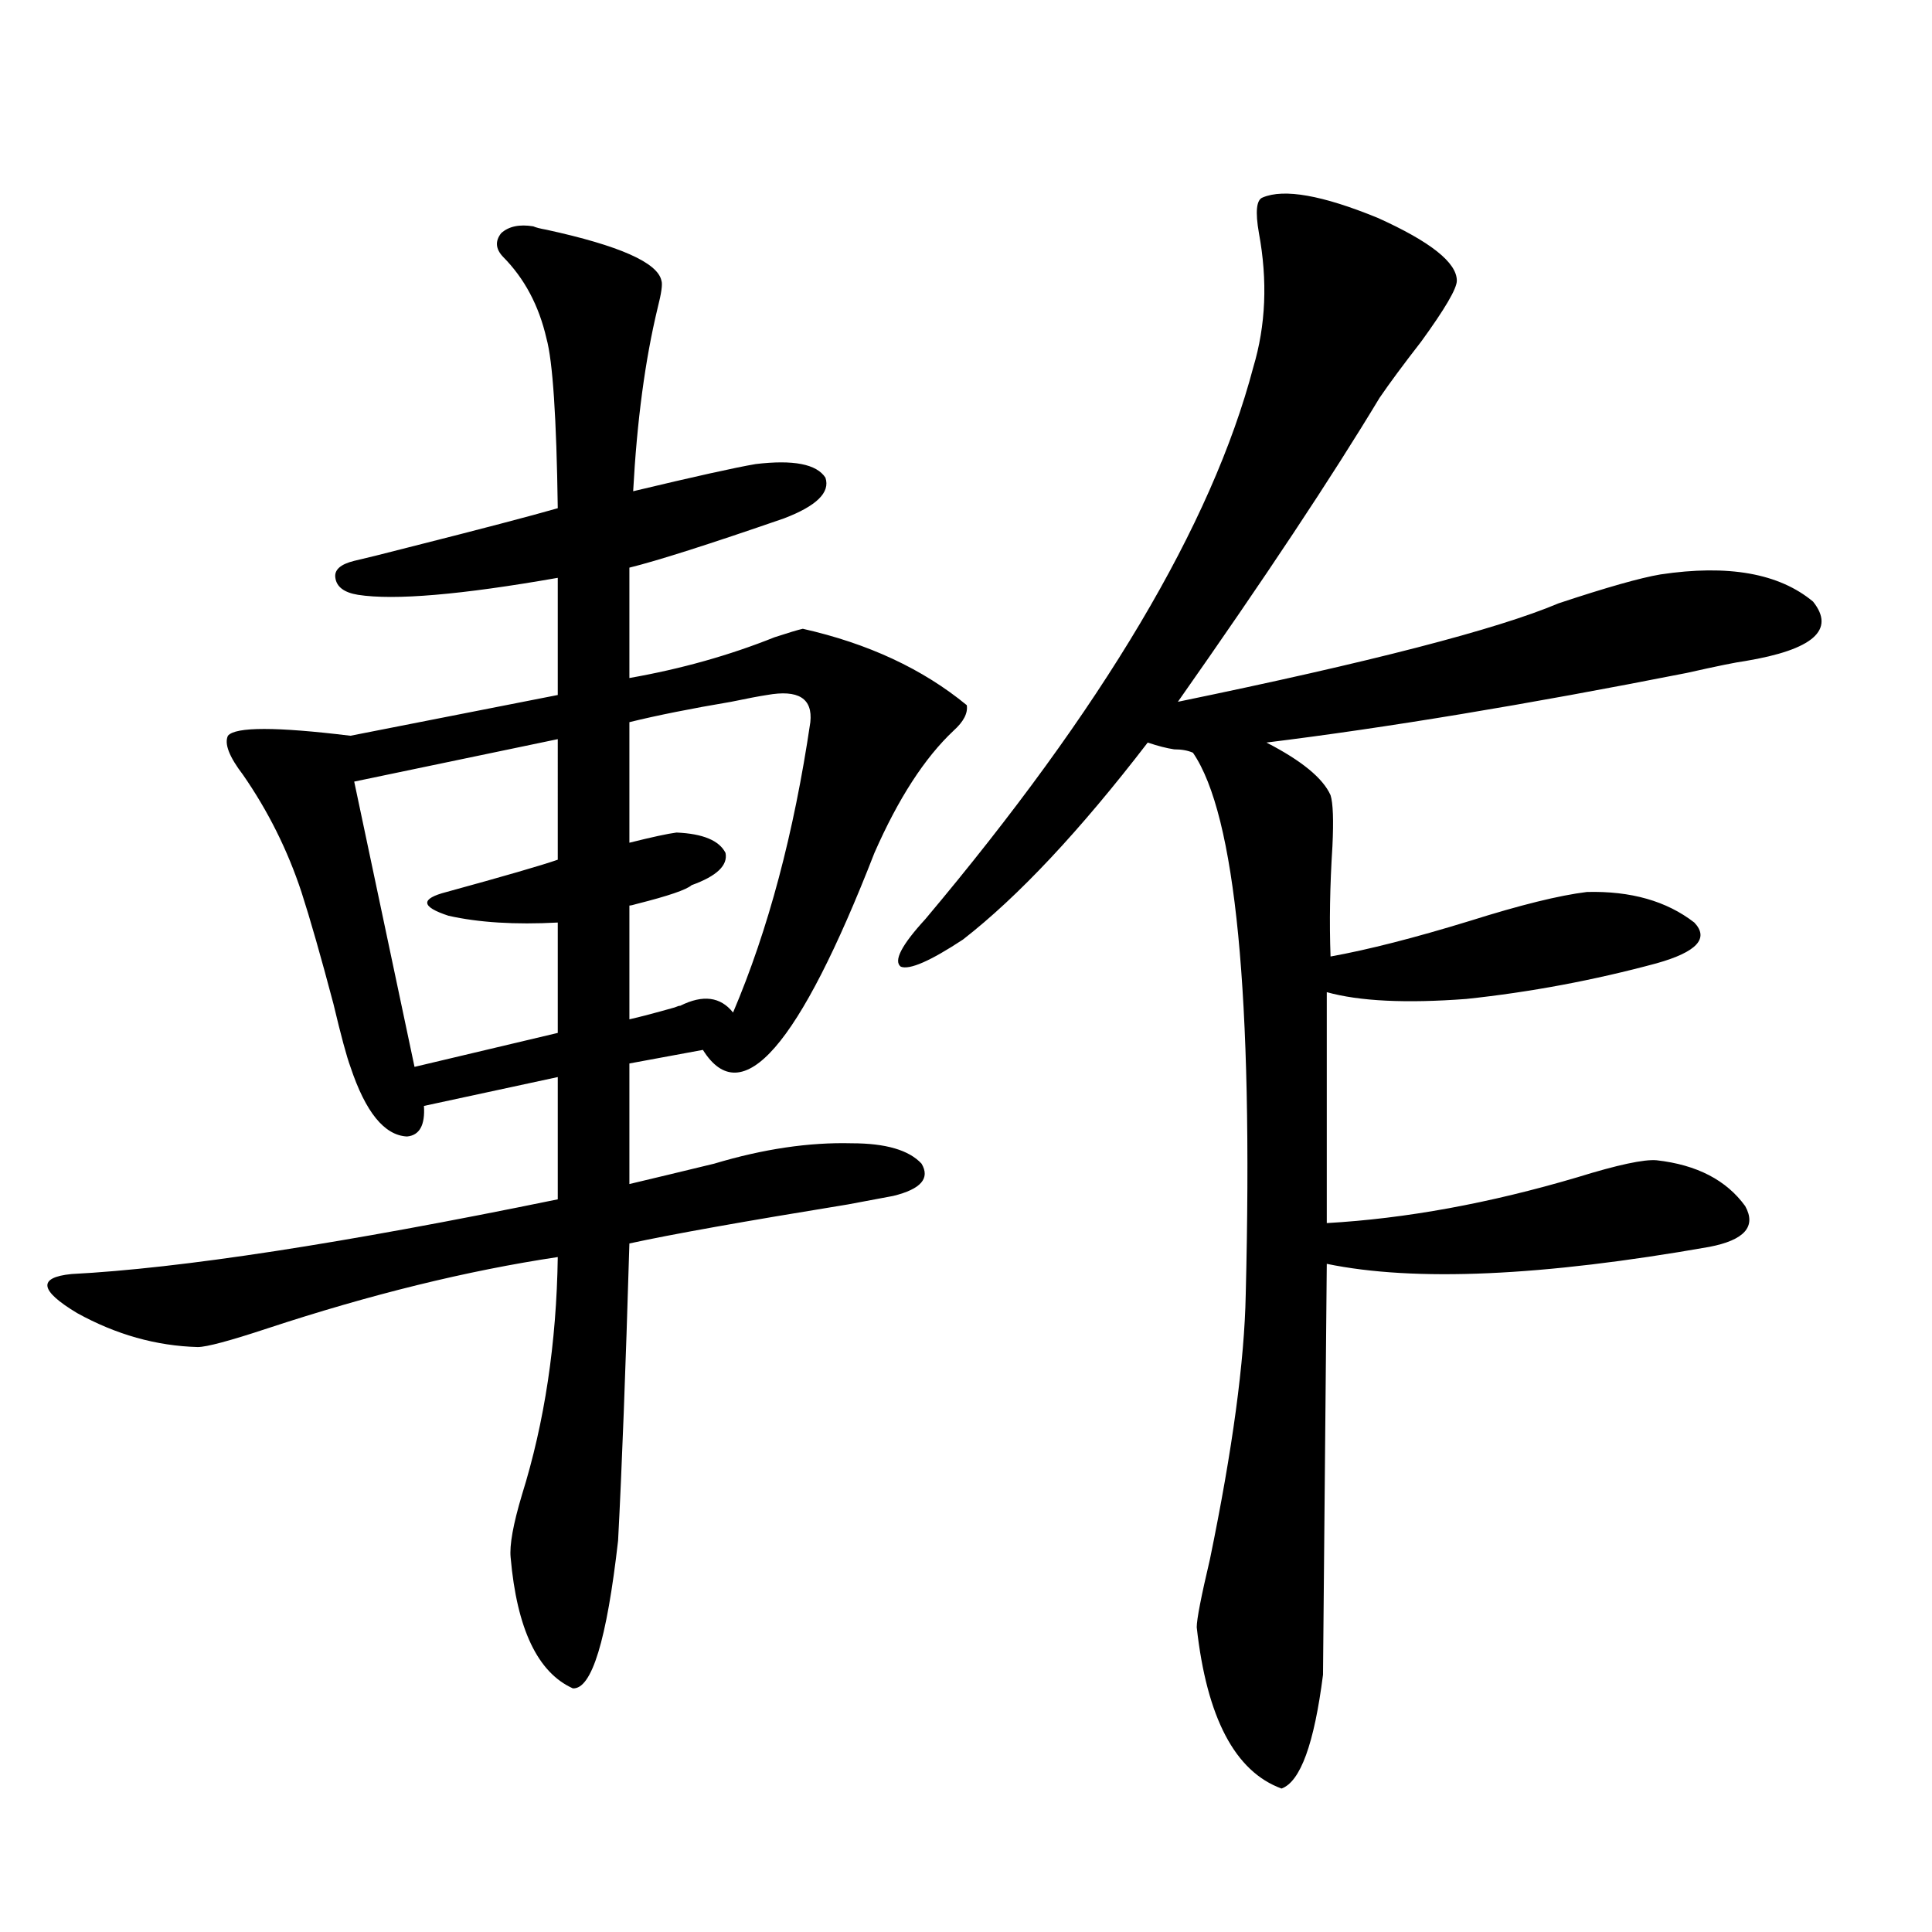 <?xml version="1.0" encoding="utf-8"?>
<!-- Generator: Adobe Illustrator 16.0.0, SVG Export Plug-In . SVG Version: 6.00 Build 0)  -->
<!DOCTYPE svg PUBLIC "-//W3C//DTD SVG 1.1//EN" "http://www.w3.org/Graphics/SVG/1.1/DTD/svg11.dtd">
<svg version="1.1" id="图层_1" xmlns="http://www.w3.org/2000/svg" xmlns:xlink="http://www.w3.org/1999/xlink" x="0px" y="0px"
	 width="1000px" height="1000px" viewBox="0 0 1000 1000" enable-background="new 0 0 1000 1000" xml:space="preserve">
<path d="M276.018,117.152c1.296,0.591,3.567,1.181,6.829,1.758c37.713,8.212,57.56,17.001,59.511,26.367
	c0.641,1.758,0,6.454-1.951,14.063c-6.509,26.958-10.731,58.599-12.683,94.922c31.859-7.608,53.002-12.305,63.413-14.063
	c19.512-2.335,31.539,0,36.097,7.031c2.592,7.622-4.558,14.653-21.463,21.094c-39.023,13.485-65.699,21.973-79.998,25.488v57.129
	c26.661-4.683,51.706-11.714,75.12-21.094c7.149-2.335,12.027-3.804,14.634-4.395c33.811,7.622,62.103,20.806,84.876,39.551
	c0.641,4.106-1.631,8.501-6.829,13.184c-14.969,14.063-28.627,35.156-40.975,63.281c-39.023,100.195-68.626,134.185-88.778,101.953
	l-38.048,7.031v62.402c12.348-2.925,26.981-6.44,43.901-10.547c25.365-7.608,49.1-11.124,71.218-10.547
	c17.561,0,29.588,3.516,36.097,10.547c4.543,7.622-0.335,13.184-14.634,16.699c-3.262,0.591-11.066,2.06-23.414,4.395
	c-53.992,8.789-91.705,15.532-113.168,20.215c-1.951,65.63-3.902,116.895-5.854,153.809c-5.854,51.554-13.658,77.042-23.414,76.465
	c-18.216-8.212-28.947-30.762-32.194-67.676c-0.655-6.44,1.296-17.276,5.854-32.52c11.707-37.491,17.881-78.511,18.536-123.047
	c-46.828,7.031-96.918,19.336-150.24,36.914c-19.512,6.454-31.554,9.668-36.097,9.668c-21.463-0.577-42.285-6.44-62.438-17.578
	c-19.512-11.714-20.487-18.457-2.927-20.215c56.584-2.925,140.484-15.82,251.701-38.672v-63.281l-69.267,14.941
	c0.641,9.97-2.286,15.243-8.78,15.82c-11.707-0.577-21.463-12.593-29.268-36.035c-1.951-5.273-4.878-16.108-8.78-32.52
	c-6.509-24.609-12.042-43.945-16.585-58.008c-7.164-21.671-17.24-41.886-30.243-60.645c-7.164-9.366-9.756-16.108-7.805-20.215
	c3.902-4.683,25.03-4.683,63.413,0L288.7,359.73v-60.645c-50.09,8.789-84.556,11.728-103.412,8.789
	c-7.164-1.167-11.066-4.093-11.707-8.789c-0.655-4.093,2.592-7.031,9.756-8.789c5.198-1.167,14.634-3.516,28.292-7.031
	c37.072-9.366,62.758-16.108,77.071-20.215c-0.655-46.87-2.606-76.163-5.854-87.891c-3.902-16.987-11.387-31.05-22.438-42.188
	c-3.902-4.093-4.237-8.198-0.976-12.305C263.335,117.152,268.854,115.985,276.018,117.152z M288.7,382.582l-105.363,21.973
	l31.219,147.656l74.145-17.578v-57.129c-22.118,1.181-40.975,0-56.584-3.516c-14.313-4.683-14.634-8.789-0.976-12.305
	c29.908-8.198,49.1-13.761,57.56-16.699V382.582z M396.99,359.73c-3.902,0.591-10.091,1.758-18.536,3.516
	c-20.822,3.516-38.383,7.031-52.682,10.547v62.402c11.707-2.925,19.832-4.683,24.39-5.273c13.658,0.591,22.104,4.106,25.365,10.547
	c1.296,6.454-4.558,12.017-17.561,16.699c-2.606,2.349-12.042,5.575-28.292,9.668c-1.951,0.591-3.262,0.879-3.902,0.879v58.887
	c5.198-1.167,13.003-3.214,23.414-6.152c1.296-0.577,2.271-0.879,2.927-0.879c11.707-5.851,20.808-4.683,27.316,3.516
	c18.201-42.765,31.539-92.862,39.999-150.293C420.725,361.488,413.24,356.806,396.99,359.73z M653.569,102.211
	c11.052-4.683,30.884-1.167,59.511,10.547c27.316,12.305,40.975,23.153,40.975,32.52c0,4.106-6.188,14.653-18.536,31.641
	c-9.115,11.728-16.265,21.396-21.463,29.004c-24.725,41.021-59.511,93.466-104.388,157.324
	c99.51-20.503,165.194-37.491,197.068-50.977c24.71-8.198,42.271-13.184,52.682-14.941c35.121-5.273,61.462-0.577,79.022,14.063
	c11.707,14.653,0,24.911-35.121,30.762c-4.558,0.591-14.634,2.637-30.243,6.152c-83.26,16.411-155.773,28.427-217.556,36.035
	c18.201,9.38,29.268,18.457,33.17,27.246c1.296,4.106,1.616,12.896,0.976,26.367c-1.311,20.517-1.631,39.551-0.976,57.129
	c19.512-3.516,43.566-9.668,72.193-18.457c26.006-8.198,46.173-13.184,60.486-14.941c22.759-0.577,41.295,4.696,55.608,15.82
	c7.805,8.212,1.296,15.243-19.512,21.094c-32.529,8.789-65.364,14.941-98.534,18.457c-31.219,2.349-55.288,1.181-72.193-3.516
	V633.07c40.975-2.335,84.221-10.245,129.753-23.73c20.808-6.44,34.466-9.366,40.975-8.789c20.808,2.349,36.097,10.259,45.853,23.73
	c5.854,10.547-0.335,17.578-18.536,21.094c-86.507,15.243-152.526,18.169-198.044,8.789l-1.951,212.695
	c-4.558,35.733-11.707,55.371-21.463,58.887c-24.069-8.789-38.703-36.626-43.901-83.496c0-4.106,2.271-15.82,6.829-35.156
	c11.707-56.827,17.881-102.53,18.536-137.109c3.902-154.688-5.213-248.14-27.316-280.371c-2.606-1.167-5.854-1.758-9.756-1.758
	c-3.902-0.577-8.46-1.758-13.658-3.516c-35.121,45.703-66.995,79.692-95.607,101.953c-16.92,11.138-27.651,15.82-32.194,14.063
	c-3.902-2.925,0.32-11.124,12.683-24.609c91.705-108.984,148.289-204.194,169.752-285.645c6.494-21.671,7.47-44.824,2.927-69.434
	C649.667,109.544,650.308,103.392,653.569,102.211z"/>
</svg>
